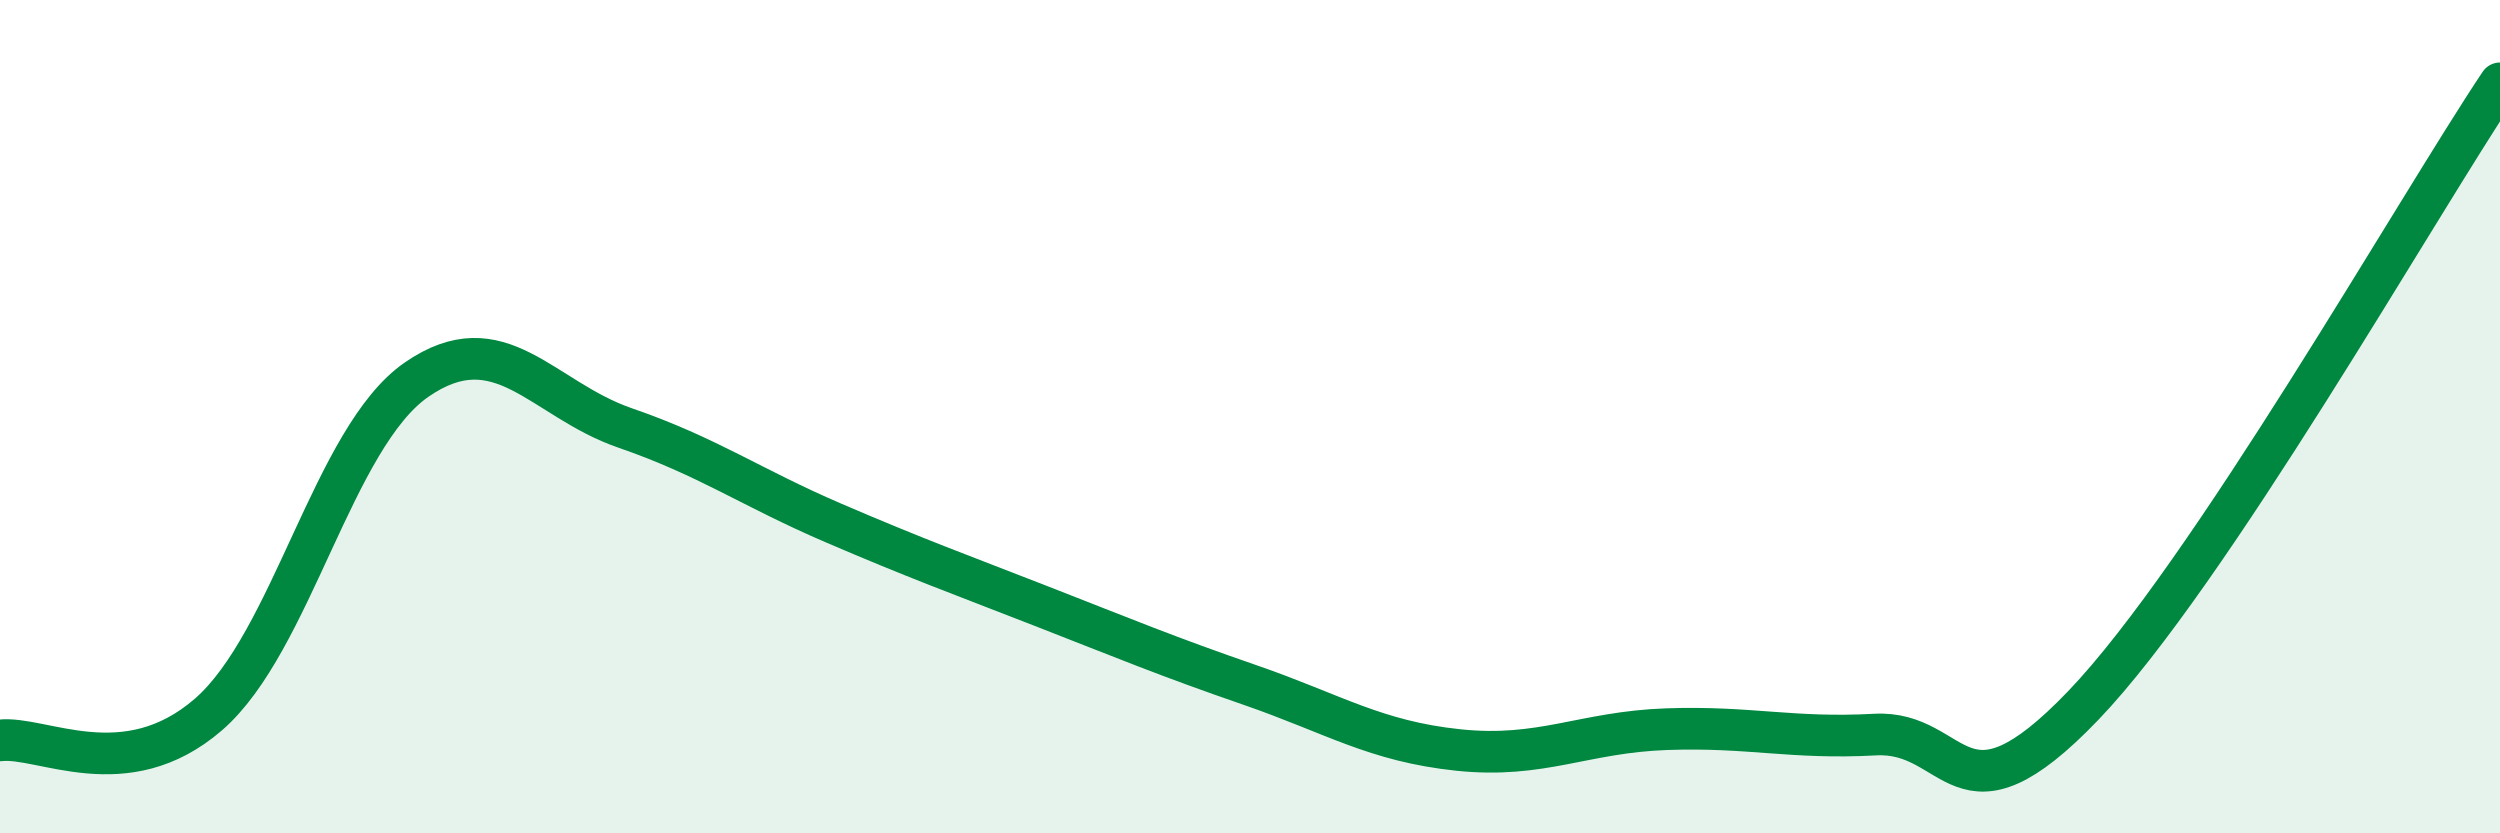 
    <svg width="60" height="20" viewBox="0 0 60 20" xmlns="http://www.w3.org/2000/svg">
      <path
        d="M 0,17.77 C 1,17.65 3,18.88 5,17.15 C 7,15.42 8,10.49 10,9.11 C 12,7.73 13,9.58 15,10.27 C 17,10.96 18,11.69 20,12.55 C 22,13.41 23,13.77 25,14.55 C 27,15.33 28,15.75 30,16.44 C 32,17.13 33,17.79 35,18 C 37,18.21 38,17.57 40,17.5 C 42,17.43 43,17.74 45,17.63 C 47,17.52 47,20.06 50,16.93 C 53,13.8 58,4.99 60,2L60 20L0 20Z"
        fill="#008740"
        opacity="0.1"
        stroke-linecap="round"
        stroke-linejoin="round"
      />
      <path
        d="M 0,17.77 C 1,17.65 3,18.88 5,17.15 C 7,15.42 8,10.49 10,9.11 C 12,7.73 13,9.58 15,10.27 C 17,10.96 18,11.69 20,12.55 C 22,13.41 23,13.77 25,14.55 C 27,15.33 28,15.75 30,16.44 C 32,17.13 33,17.79 35,18 C 37,18.21 38,17.57 40,17.5 C 42,17.43 43,17.74 45,17.63 C 47,17.52 47,20.06 50,16.93 C 53,13.8 58,4.99 60,2"
        stroke="#008740"
        stroke-width="1"
        fill="none"
        stroke-linecap="round"
        stroke-linejoin="round"
      />
    </svg>
  